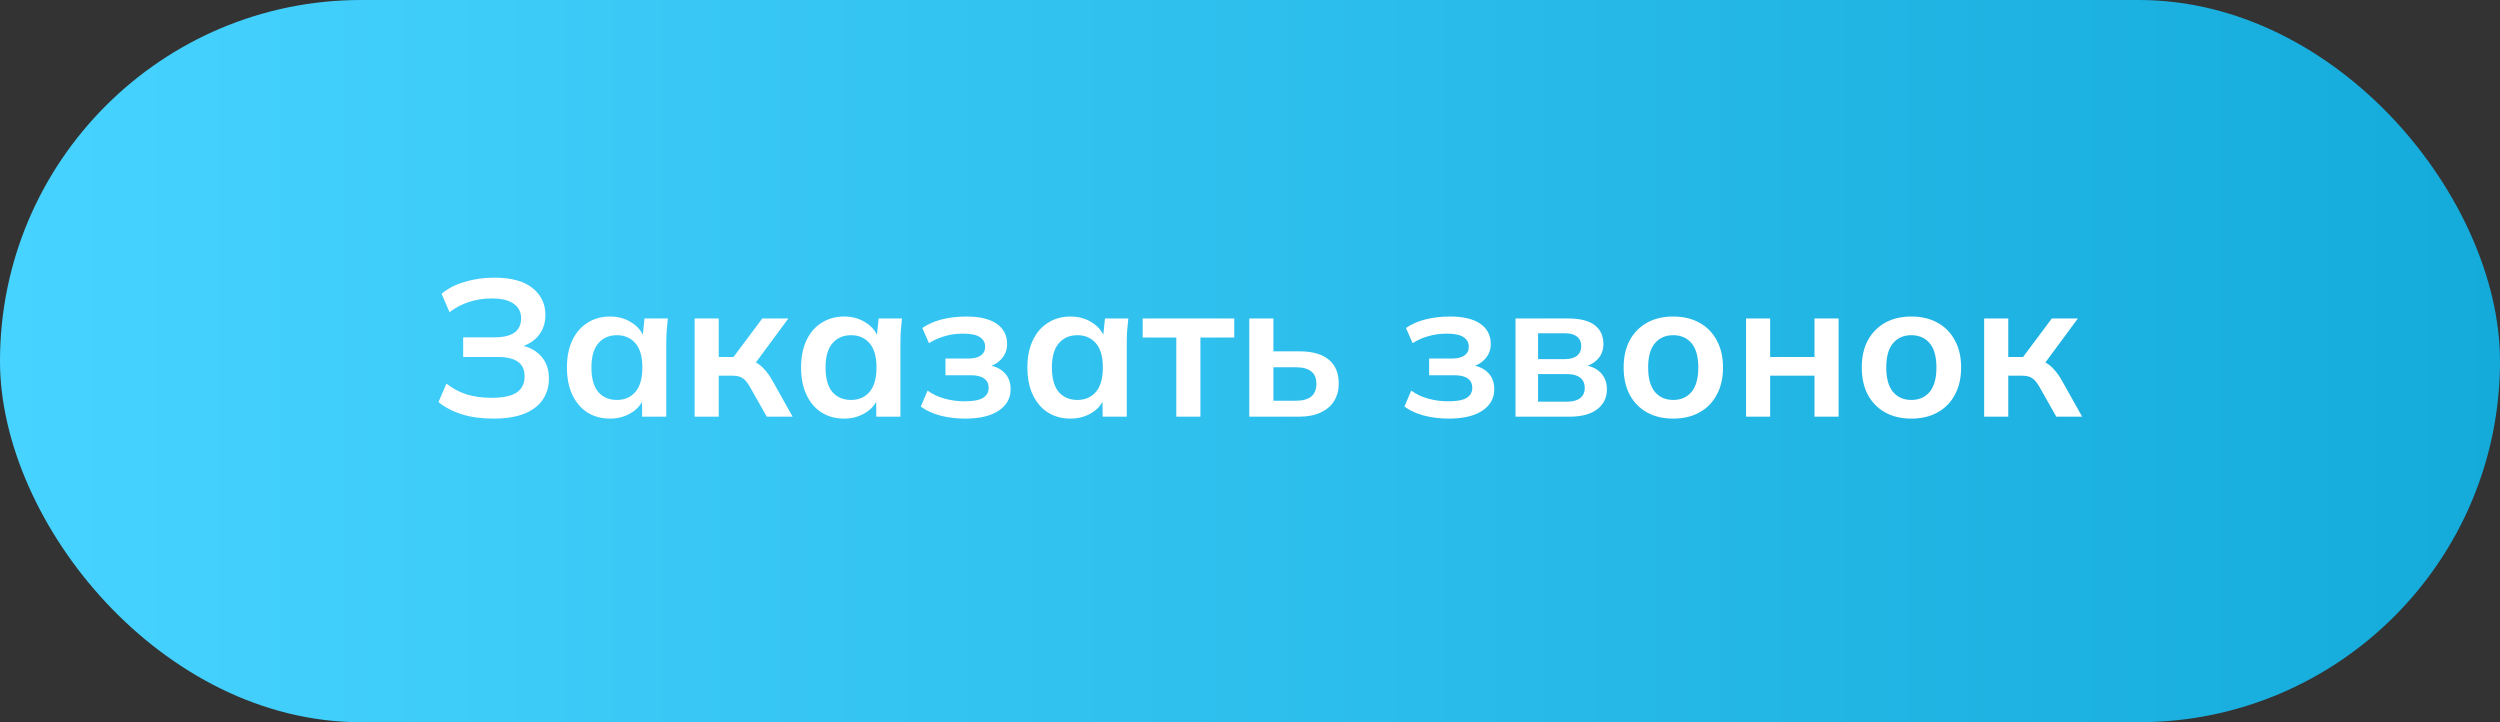 <?xml version="1.0" encoding="UTF-8"?> <svg xmlns="http://www.w3.org/2000/svg" width="180" height="52" viewBox="0 0 180 52" fill="none"><rect x="0" y="0" width="180" height="52" fill="#333333" stroke="none"/><rect width="180" height="52" rx="26" fill="url(#paint0_linear_5_155)"></rect><path d="M35.518 30.14C34.669 30.14 33.913 30.037 33.25 29.832C32.588 29.617 32.028 29.323 31.57 28.95L32.144 27.62C32.564 27.956 33.04 28.213 33.572 28.39C34.104 28.558 34.711 28.642 35.392 28.642C36.214 28.642 36.816 28.516 37.198 28.264C37.581 28.003 37.772 27.615 37.772 27.102C37.772 26.626 37.614 26.276 37.296 26.052C36.979 25.819 36.489 25.702 35.826 25.702H33.348V24.288H35.602C36.237 24.288 36.713 24.176 37.03 23.952C37.357 23.719 37.52 23.373 37.52 22.916C37.52 22.477 37.348 22.132 37.002 21.88C36.657 21.619 36.125 21.488 35.406 21.488C34.837 21.488 34.291 21.572 33.768 21.74C33.246 21.908 32.779 22.155 32.368 22.482L31.794 21.152C32.233 20.779 32.784 20.494 33.446 20.298C34.118 20.093 34.828 19.99 35.574 19.99C36.797 19.99 37.716 20.237 38.332 20.732C38.958 21.227 39.27 21.875 39.27 22.678C39.27 23.275 39.093 23.784 38.738 24.204C38.384 24.615 37.898 24.89 37.282 25.03V24.82C37.982 24.923 38.528 25.184 38.92 25.604C39.322 26.024 39.522 26.575 39.522 27.256C39.522 27.835 39.373 28.343 39.074 28.782C38.785 29.211 38.342 29.547 37.744 29.79C37.156 30.023 36.414 30.14 35.518 30.14ZM43.926 30.14C43.31 30.14 42.769 29.995 42.303 29.706C41.836 29.407 41.472 28.983 41.211 28.432C40.949 27.881 40.819 27.223 40.819 26.458C40.819 25.693 40.949 25.039 41.211 24.498C41.472 23.947 41.836 23.527 42.303 23.238C42.769 22.939 43.31 22.79 43.926 22.79C44.524 22.79 45.047 22.939 45.495 23.238C45.952 23.527 46.255 23.919 46.404 24.414H46.251L46.404 22.93H48.084C48.056 23.219 48.029 23.513 48.001 23.812C47.982 24.111 47.972 24.405 47.972 24.694V30H46.236L46.222 28.544H46.391C46.241 29.029 45.938 29.417 45.48 29.706C45.023 29.995 44.505 30.14 43.926 30.14ZM44.416 28.796C44.967 28.796 45.41 28.605 45.746 28.222C46.083 27.83 46.251 27.242 46.251 26.458C46.251 25.674 46.083 25.091 45.746 24.708C45.41 24.325 44.967 24.134 44.416 24.134C43.866 24.134 43.422 24.325 43.087 24.708C42.751 25.091 42.583 25.674 42.583 26.458C42.583 27.242 42.746 27.83 43.072 28.222C43.408 28.605 43.856 28.796 44.416 28.796ZM50.014 30V22.93H51.749V25.702H52.813L54.886 22.93H56.761L54.157 26.458L53.779 25.912C54.041 25.94 54.27 26.01 54.465 26.122C54.671 26.234 54.862 26.393 55.039 26.598C55.226 26.794 55.408 27.046 55.586 27.354L57.069 30H55.208L54.004 27.872C53.882 27.657 53.761 27.489 53.639 27.368C53.518 27.247 53.383 27.163 53.233 27.116C53.084 27.069 52.902 27.046 52.688 27.046H51.749V30H50.014ZM60.784 30.14C60.168 30.14 59.627 29.995 59.16 29.706C58.693 29.407 58.329 28.983 58.068 28.432C57.807 27.881 57.676 27.223 57.676 26.458C57.676 25.693 57.807 25.039 58.068 24.498C58.329 23.947 58.693 23.527 59.16 23.238C59.627 22.939 60.168 22.79 60.784 22.79C61.381 22.79 61.904 22.939 62.352 23.238C62.809 23.527 63.113 23.919 63.262 24.414H63.108L63.262 22.93H64.942C64.914 23.219 64.886 23.513 64.858 23.812C64.839 24.111 64.83 24.405 64.83 24.694V30H63.094L63.08 28.544H63.248C63.099 29.029 62.795 29.417 62.338 29.706C61.881 29.995 61.363 30.14 60.784 30.14ZM61.274 28.796C61.825 28.796 62.268 28.605 62.604 28.222C62.94 27.83 63.108 27.242 63.108 26.458C63.108 25.674 62.94 25.091 62.604 24.708C62.268 24.325 61.825 24.134 61.274 24.134C60.723 24.134 60.28 24.325 59.944 24.708C59.608 25.091 59.44 25.674 59.44 26.458C59.44 27.242 59.603 27.83 59.93 28.222C60.266 28.605 60.714 28.796 61.274 28.796ZM69.475 30.14C68.84 30.14 68.243 30.065 67.683 29.916C67.132 29.767 66.67 29.552 66.297 29.272L66.787 28.124C67.132 28.376 67.534 28.567 67.991 28.698C68.458 28.829 68.948 28.894 69.461 28.894C70.058 28.894 70.492 28.815 70.763 28.656C71.043 28.488 71.183 28.245 71.183 27.928C71.183 27.629 71.076 27.405 70.861 27.256C70.646 27.097 70.329 27.018 69.909 27.018H68.075V25.814H69.741C70.124 25.814 70.418 25.739 70.623 25.59C70.828 25.441 70.931 25.231 70.931 24.96C70.931 24.671 70.805 24.442 70.553 24.274C70.31 24.106 69.909 24.022 69.349 24.022C68.864 24.022 68.42 24.083 68.019 24.204C67.618 24.316 67.24 24.484 66.885 24.708L66.409 23.616C66.792 23.345 67.254 23.14 67.795 23C68.346 22.86 68.943 22.79 69.587 22.79C70.53 22.79 71.253 22.963 71.757 23.308C72.261 23.653 72.513 24.143 72.513 24.778C72.513 25.207 72.364 25.576 72.065 25.884C71.776 26.192 71.384 26.383 70.889 26.458V26.262C71.468 26.299 71.925 26.472 72.261 26.78C72.597 27.088 72.765 27.503 72.765 28.026C72.765 28.67 72.48 29.183 71.911 29.566C71.342 29.949 70.53 30.14 69.475 30.14ZM77.081 30.14C76.465 30.14 75.923 29.995 75.457 29.706C74.99 29.407 74.626 28.983 74.365 28.432C74.103 27.881 73.973 27.223 73.973 26.458C73.973 25.693 74.103 25.039 74.365 24.498C74.626 23.947 74.99 23.527 75.457 23.238C75.923 22.939 76.465 22.79 77.081 22.79C77.678 22.79 78.201 22.939 78.649 23.238C79.106 23.527 79.409 23.919 79.559 24.414H79.405L79.559 22.93H81.239C81.211 23.219 81.183 23.513 81.155 23.812C81.136 24.111 81.127 24.405 81.127 24.694V30H79.391L79.377 28.544H79.545C79.395 29.029 79.092 29.417 78.635 29.706C78.177 29.995 77.659 30.14 77.081 30.14ZM77.571 28.796C78.121 28.796 78.565 28.605 78.901 28.222C79.237 27.83 79.405 27.242 79.405 26.458C79.405 25.674 79.237 25.091 78.901 24.708C78.565 24.325 78.121 24.134 77.571 24.134C77.02 24.134 76.577 24.325 76.241 24.708C75.905 25.091 75.737 25.674 75.737 26.458C75.737 27.242 75.9 27.83 76.227 28.222C76.563 28.605 77.011 28.796 77.571 28.796ZM84.694 30V24.302H82.272V22.93H88.866V24.302H86.43V30H84.694ZM89.949 30V22.93H91.685V25.296H93.547C94.49 25.296 95.199 25.497 95.675 25.898C96.151 26.29 96.389 26.859 96.389 27.606C96.389 28.091 96.277 28.516 96.053 28.88C95.829 29.235 95.502 29.51 95.073 29.706C94.653 29.902 94.144 30 93.547 30H89.949ZM91.685 28.852H93.309C93.785 28.852 94.149 28.754 94.401 28.558C94.653 28.353 94.779 28.045 94.779 27.634C94.779 27.223 94.653 26.925 94.401 26.738C94.158 26.542 93.794 26.444 93.309 26.444H91.685V28.852ZM104.297 30.14C103.663 30.14 103.065 30.065 102.505 29.916C101.955 29.767 101.493 29.552 101.119 29.272L101.609 28.124C101.955 28.376 102.356 28.567 102.813 28.698C103.28 28.829 103.77 28.894 104.283 28.894C104.881 28.894 105.315 28.815 105.585 28.656C105.865 28.488 106.005 28.245 106.005 27.928C106.005 27.629 105.898 27.405 105.683 27.256C105.469 27.097 105.151 27.018 104.731 27.018H102.897V25.814H104.563C104.946 25.814 105.24 25.739 105.445 25.59C105.651 25.441 105.753 25.231 105.753 24.96C105.753 24.671 105.627 24.442 105.375 24.274C105.133 24.106 104.731 24.022 104.171 24.022C103.686 24.022 103.243 24.083 102.841 24.204C102.44 24.316 102.062 24.484 101.707 24.708L101.231 23.616C101.614 23.345 102.076 23.14 102.617 23C103.168 22.86 103.765 22.79 104.409 22.79C105.352 22.79 106.075 22.963 106.579 23.308C107.083 23.653 107.335 24.143 107.335 24.778C107.335 25.207 107.186 25.576 106.887 25.884C106.598 26.192 106.206 26.383 105.711 26.458V26.262C106.29 26.299 106.747 26.472 107.083 26.78C107.419 27.088 107.587 27.503 107.587 28.026C107.587 28.67 107.303 29.183 106.733 29.566C106.164 29.949 105.352 30.14 104.297 30.14ZM109.117 30V22.93H112.883C113.77 22.93 114.418 23.093 114.829 23.42C115.24 23.737 115.445 24.19 115.445 24.778C115.445 25.226 115.296 25.599 114.997 25.898C114.698 26.197 114.302 26.383 113.807 26.458V26.262C114.414 26.299 114.88 26.477 115.207 26.794C115.534 27.111 115.697 27.522 115.697 28.026C115.697 28.633 115.464 29.113 114.997 29.468C114.53 29.823 113.868 30 113.009 30H109.117ZM110.741 28.922H112.827C113.238 28.922 113.55 28.838 113.765 28.67C113.989 28.502 114.101 28.255 114.101 27.928C114.101 27.601 113.989 27.354 113.765 27.186C113.55 27.018 113.238 26.934 112.827 26.934H110.741V28.922ZM110.741 25.856H112.673C113.046 25.856 113.336 25.777 113.541 25.618C113.746 25.45 113.849 25.217 113.849 24.918C113.849 24.619 113.746 24.391 113.541 24.232C113.336 24.073 113.046 23.994 112.673 23.994H110.741V25.856ZM120.472 30.14C119.744 30.14 119.114 29.991 118.582 29.692C118.05 29.393 117.635 28.969 117.336 28.418C117.047 27.867 116.902 27.214 116.902 26.458C116.902 25.702 117.047 25.053 117.336 24.512C117.635 23.961 118.05 23.537 118.582 23.238C119.114 22.939 119.744 22.79 120.472 22.79C121.2 22.79 121.83 22.939 122.362 23.238C122.904 23.537 123.319 23.961 123.608 24.512C123.907 25.053 124.056 25.702 124.056 26.458C124.056 27.214 123.907 27.867 123.608 28.418C123.319 28.969 122.904 29.393 122.362 29.692C121.83 29.991 121.2 30.14 120.472 30.14ZM120.472 28.796C121.023 28.796 121.462 28.605 121.788 28.222C122.115 27.83 122.278 27.242 122.278 26.458C122.278 25.674 122.115 25.091 121.788 24.708C121.462 24.325 121.023 24.134 120.472 24.134C119.922 24.134 119.483 24.325 119.156 24.708C118.83 25.091 118.666 25.674 118.666 26.458C118.666 27.242 118.83 27.83 119.156 28.222C119.483 28.605 119.922 28.796 120.472 28.796ZM125.715 30V22.93H127.451V25.702H130.643V22.93H132.379V30H130.643V27.046H127.451V30H125.715ZM137.617 30.14C136.889 30.14 136.259 29.991 135.727 29.692C135.195 29.393 134.78 28.969 134.481 28.418C134.192 27.867 134.047 27.214 134.047 26.458C134.047 25.702 134.192 25.053 134.481 24.512C134.78 23.961 135.195 23.537 135.727 23.238C136.259 22.939 136.889 22.79 137.617 22.79C138.345 22.79 138.975 22.939 139.507 23.238C140.048 23.537 140.464 23.961 140.753 24.512C141.052 25.053 141.201 25.702 141.201 26.458C141.201 27.214 141.052 27.867 140.753 28.418C140.464 28.969 140.048 29.393 139.507 29.692C138.975 29.991 138.345 30.14 137.617 30.14ZM137.617 28.796C138.168 28.796 138.606 28.605 138.933 28.222C139.26 27.83 139.423 27.242 139.423 26.458C139.423 25.674 139.26 25.091 138.933 24.708C138.606 24.325 138.168 24.134 137.617 24.134C137.066 24.134 136.628 24.325 136.301 24.708C135.974 25.091 135.811 25.674 135.811 26.458C135.811 27.242 135.974 27.83 136.301 28.222C136.628 28.605 137.066 28.796 137.617 28.796ZM142.859 30V22.93H144.595V25.702H145.659L147.731 22.93H149.607L147.003 26.458L146.625 25.912C146.887 25.94 147.115 26.01 147.311 26.122C147.517 26.234 147.708 26.393 147.885 26.598C148.072 26.794 148.254 27.046 148.431 27.354L149.915 30H148.053L146.849 27.872C146.728 27.657 146.607 27.489 146.485 27.368C146.364 27.247 146.229 27.163 146.079 27.116C145.93 27.069 145.748 27.046 145.533 27.046H144.595V30H142.859Z" fill="white"></path><defs><linearGradient id="paint0_linear_5_155" x1="0" y1="26" x2="180" y2="26" gradientUnits="userSpaceOnUse"><stop stop-color="#47D3FF"></stop><stop offset="1" stop-color="#14ABDB"></stop></linearGradient></defs></svg> 
